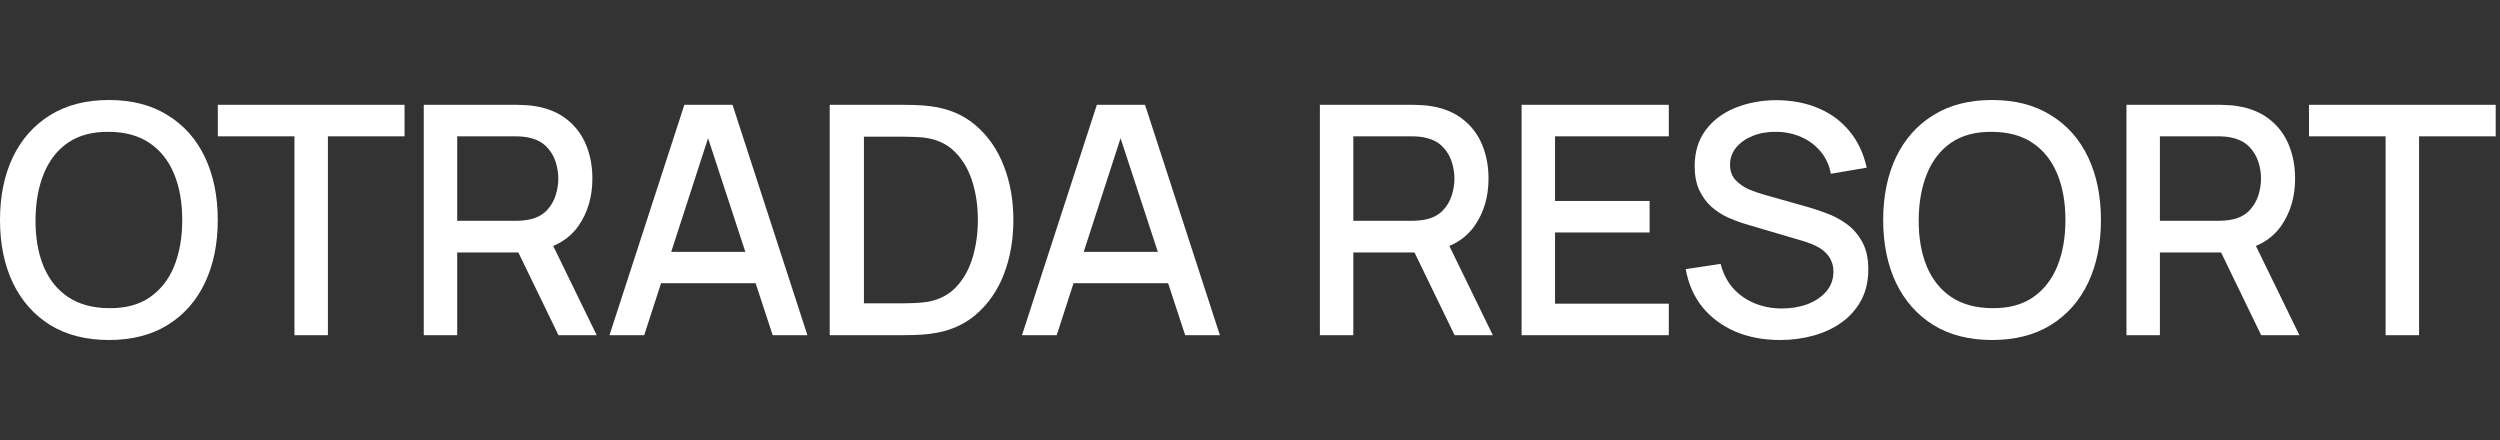 <?xml version="1.0" encoding="UTF-8"?> <svg xmlns="http://www.w3.org/2000/svg" width="125" height="22" viewBox="0 0 125 22" fill="none"><rect x="0" y="0" width="125" height="22" fill="#333333" stroke="none"/><path d="M5.448 17C4.296 17 3.315 16.749 2.504 16.248C1.693 15.741 1.072 15.037 0.64 14.136C0.213 13.235 0 12.189 0 11C0 9.811 0.213 8.765 0.64 7.864C1.072 6.963 1.693 6.261 2.504 5.76C3.315 5.253 4.296 5 5.448 5C6.595 5 7.573 5.253 8.384 5.76C9.2 6.261 9.821 6.963 10.248 7.864C10.675 8.765 10.888 9.811 10.888 11C10.888 12.189 10.675 13.235 10.248 14.136C9.821 15.037 9.2 15.741 8.384 16.248C7.573 16.749 6.595 17 5.448 17ZM5.448 15.408C6.264 15.419 6.941 15.24 7.48 14.872C8.024 14.499 8.432 13.981 8.704 13.32C8.976 12.653 9.112 11.88 9.112 11C9.112 10.12 8.976 9.352 8.704 8.696C8.432 8.035 8.024 7.52 7.48 7.152C6.941 6.784 6.264 6.597 5.448 6.592C4.632 6.581 3.952 6.76 3.408 7.128C2.869 7.496 2.464 8.013 2.192 8.68C1.92 9.347 1.781 10.12 1.776 11C1.771 11.88 1.904 12.651 2.176 13.312C2.448 13.968 2.856 14.48 3.4 14.848C3.949 15.216 4.632 15.403 5.448 15.408Z" fill="white"></path><path d="M14.723 16.76V6.816H10.891V5.24H20.227V6.816H16.395V16.76H14.723Z" fill="white"></path><path d="M21.188 16.76V5.24H25.843C25.956 5.24 26.094 5.245 26.259 5.256C26.425 5.261 26.582 5.277 26.732 5.304C27.372 5.405 27.905 5.624 28.331 5.96C28.764 6.296 29.086 6.72 29.299 7.232C29.513 7.744 29.619 8.309 29.619 8.928C29.619 9.845 29.385 10.637 28.916 11.304C28.446 11.965 27.742 12.379 26.803 12.544L26.123 12.624H22.86V16.76H21.188ZM27.924 16.76L25.651 12.072L27.34 11.64L29.835 16.76H27.924ZM22.86 11.04H25.779C25.886 11.04 26.003 11.035 26.131 11.024C26.265 11.013 26.39 10.995 26.508 10.968C26.849 10.888 27.123 10.741 27.331 10.528C27.54 10.309 27.689 10.059 27.779 9.776C27.87 9.493 27.916 9.211 27.916 8.928C27.916 8.645 27.87 8.365 27.779 8.088C27.689 7.805 27.54 7.557 27.331 7.344C27.123 7.125 26.849 6.976 26.508 6.896C26.39 6.864 26.265 6.843 26.131 6.832C26.003 6.821 25.886 6.816 25.779 6.816H22.86V11.04Z" fill="white"></path><path d="M30.474 16.76L34.218 5.24H36.626L40.37 16.76H38.634L35.186 6.248H35.618L32.21 16.76H30.474ZM32.418 14.16V12.592H38.434V14.16H32.418Z" fill="white"></path><path d="M41.485 16.76V5.24H45.093C45.2 5.24 45.397 5.243 45.685 5.248C45.978 5.253 46.258 5.275 46.525 5.312C47.426 5.424 48.184 5.747 48.797 6.28C49.416 6.813 49.882 7.491 50.197 8.312C50.512 9.128 50.669 10.024 50.669 11C50.669 11.981 50.512 12.883 50.197 13.704C49.882 14.52 49.416 15.195 48.797 15.728C48.184 16.256 47.426 16.576 46.525 16.688C46.258 16.725 45.978 16.747 45.685 16.752C45.397 16.757 45.2 16.76 45.093 16.76H41.485ZM43.197 15.168H45.093C45.274 15.168 45.49 15.163 45.741 15.152C45.992 15.141 46.213 15.12 46.405 15.088C46.992 14.976 47.466 14.723 47.829 14.328C48.197 13.928 48.466 13.437 48.637 12.856C48.808 12.275 48.893 11.656 48.893 11C48.893 10.323 48.805 9.696 48.629 9.12C48.453 8.539 48.181 8.053 47.813 7.664C47.45 7.269 46.981 7.019 46.405 6.912C46.213 6.875 45.989 6.853 45.733 6.848C45.482 6.837 45.269 6.832 45.093 6.832H43.197V15.168Z" fill="white"></path><path d="M51.099 16.76L54.843 5.24H57.251L60.995 16.76H59.259L55.811 6.248H56.243L52.835 16.76H51.099ZM53.043 14.16V12.592H59.059V14.16H53.043Z" fill="white"></path><path d="M65.994 16.76V5.24H70.65C70.762 5.24 70.9 5.245 71.066 5.256C71.231 5.261 71.388 5.277 71.538 5.304C72.178 5.405 72.711 5.624 73.138 5.96C73.57 6.296 73.892 6.72 74.106 7.232C74.319 7.744 74.426 8.309 74.426 8.928C74.426 9.845 74.191 10.637 73.722 11.304C73.252 11.965 72.548 12.379 71.61 12.544L70.93 12.624H67.666V16.76H65.994ZM72.73 16.76L70.458 12.072L72.146 11.64L74.642 16.76H72.73ZM67.666 11.04H70.586C70.692 11.04 70.81 11.035 70.938 11.024C71.071 11.013 71.196 10.995 71.314 10.968C71.655 10.888 71.93 10.741 72.138 10.528C72.346 10.309 72.495 10.059 72.586 9.776C72.676 9.493 72.722 9.211 72.722 8.928C72.722 8.645 72.676 8.365 72.586 8.088C72.495 7.805 72.346 7.557 72.138 7.344C71.93 7.125 71.655 6.976 71.314 6.896C71.196 6.864 71.071 6.843 70.938 6.832C70.81 6.821 70.692 6.816 70.586 6.816H67.666V11.04Z" fill="white"></path><path d="M76.08 16.76V5.24H83.44V6.816H77.752V10.048H82.48V11.624H77.752V15.184H83.44V16.76H76.08Z" fill="white"></path><path d="M88.999 17C88.172 17 87.425 16.859 86.758 16.576C86.097 16.288 85.55 15.88 85.118 15.352C84.692 14.819 84.415 14.187 84.287 13.456L86.031 13.192C86.207 13.896 86.575 14.445 87.135 14.84C87.695 15.229 88.348 15.424 89.094 15.424C89.558 15.424 89.985 15.352 90.374 15.208C90.764 15.059 91.076 14.848 91.311 14.576C91.55 14.299 91.671 13.968 91.671 13.584C91.671 13.376 91.633 13.192 91.558 13.032C91.489 12.872 91.391 12.733 91.263 12.616C91.14 12.493 90.988 12.389 90.806 12.304C90.63 12.213 90.436 12.136 90.222 12.072L87.27 11.2C86.983 11.115 86.689 11.005 86.391 10.872C86.092 10.733 85.817 10.555 85.567 10.336C85.321 10.112 85.121 9.837 84.966 9.512C84.812 9.181 84.734 8.781 84.734 8.312C84.734 7.603 84.916 7.003 85.278 6.512C85.647 6.016 86.142 5.643 86.766 5.392C87.391 5.136 88.089 5.008 88.862 5.008C89.641 5.019 90.337 5.157 90.951 5.424C91.569 5.691 92.081 6.075 92.487 6.576C92.897 7.072 93.18 7.675 93.335 8.384L91.543 8.688C91.463 8.256 91.292 7.885 91.031 7.576C90.769 7.261 90.449 7.021 90.07 6.856C89.692 6.685 89.281 6.597 88.838 6.592C88.412 6.581 88.02 6.645 87.662 6.784C87.311 6.923 87.028 7.117 86.814 7.368C86.606 7.619 86.502 7.907 86.502 8.232C86.502 8.552 86.596 8.811 86.782 9.008C86.969 9.205 87.198 9.363 87.471 9.48C87.748 9.592 88.022 9.685 88.294 9.76L90.422 10.36C90.689 10.435 90.99 10.536 91.326 10.664C91.668 10.787 91.996 10.96 92.311 11.184C92.63 11.408 92.894 11.707 93.103 12.08C93.311 12.448 93.415 12.912 93.415 13.472C93.415 14.053 93.297 14.565 93.062 15.008C92.828 15.445 92.505 15.813 92.094 16.112C91.689 16.405 91.22 16.627 90.686 16.776C90.153 16.925 89.591 17 88.999 17Z" fill="white"></path><path d="M99.607 17C98.455 17 97.474 16.749 96.663 16.248C95.853 15.741 95.231 15.037 94.799 14.136C94.373 13.235 94.159 12.189 94.159 11C94.159 9.811 94.373 8.765 94.799 7.864C95.231 6.963 95.853 6.261 96.663 5.76C97.474 5.253 98.455 5 99.607 5C100.754 5 101.733 5.253 102.543 5.76C103.359 6.261 103.981 6.963 104.407 7.864C104.834 8.765 105.047 9.811 105.047 11C105.047 12.189 104.834 13.235 104.407 14.136C103.981 15.037 103.359 15.741 102.543 16.248C101.733 16.749 100.754 17 99.607 17ZM99.607 15.408C100.423 15.419 101.101 15.24 101.639 14.872C102.183 14.499 102.591 13.981 102.863 13.32C103.135 12.653 103.271 11.88 103.271 11C103.271 10.12 103.135 9.352 102.863 8.696C102.591 8.035 102.183 7.52 101.639 7.152C101.101 6.784 100.423 6.597 99.607 6.592C98.791 6.581 98.111 6.76 97.567 7.128C97.029 7.496 96.623 8.013 96.351 8.68C96.079 9.347 95.941 10.12 95.935 11C95.93 11.88 96.063 12.651 96.335 13.312C96.607 13.968 97.015 14.48 97.559 14.848C98.109 15.216 98.791 15.403 99.607 15.408Z" fill="white"></path><path d="M106.323 16.76V5.24H110.979C111.091 5.24 111.23 5.245 111.395 5.256C111.56 5.261 111.718 5.277 111.867 5.304C112.507 5.405 113.04 5.624 113.467 5.96C113.899 6.296 114.222 6.72 114.435 7.232C114.648 7.744 114.755 8.309 114.755 8.928C114.755 9.845 114.52 10.637 114.051 11.304C113.582 11.965 112.878 12.379 111.939 12.544L111.259 12.624H107.995V16.76H106.323ZM113.059 16.76L110.787 12.072L112.475 11.64L114.971 16.76H113.059ZM107.995 11.04H110.915C111.022 11.04 111.139 11.035 111.267 11.024C111.4 11.013 111.526 10.995 111.643 10.968C111.984 10.888 112.259 10.741 112.467 10.528C112.675 10.309 112.824 10.059 112.915 9.776C113.006 9.493 113.051 9.211 113.051 8.928C113.051 8.645 113.006 8.365 112.915 8.088C112.824 7.805 112.675 7.557 112.467 7.344C112.259 7.125 111.984 6.976 111.643 6.896C111.526 6.864 111.4 6.843 111.267 6.832C111.139 6.821 111.022 6.816 110.915 6.816H107.995V11.04Z" fill="white"></path><path d="M119.281 16.76V6.816H115.449V5.24H124.785V6.816H120.953V16.76H119.281Z" fill="white"></path></svg> 